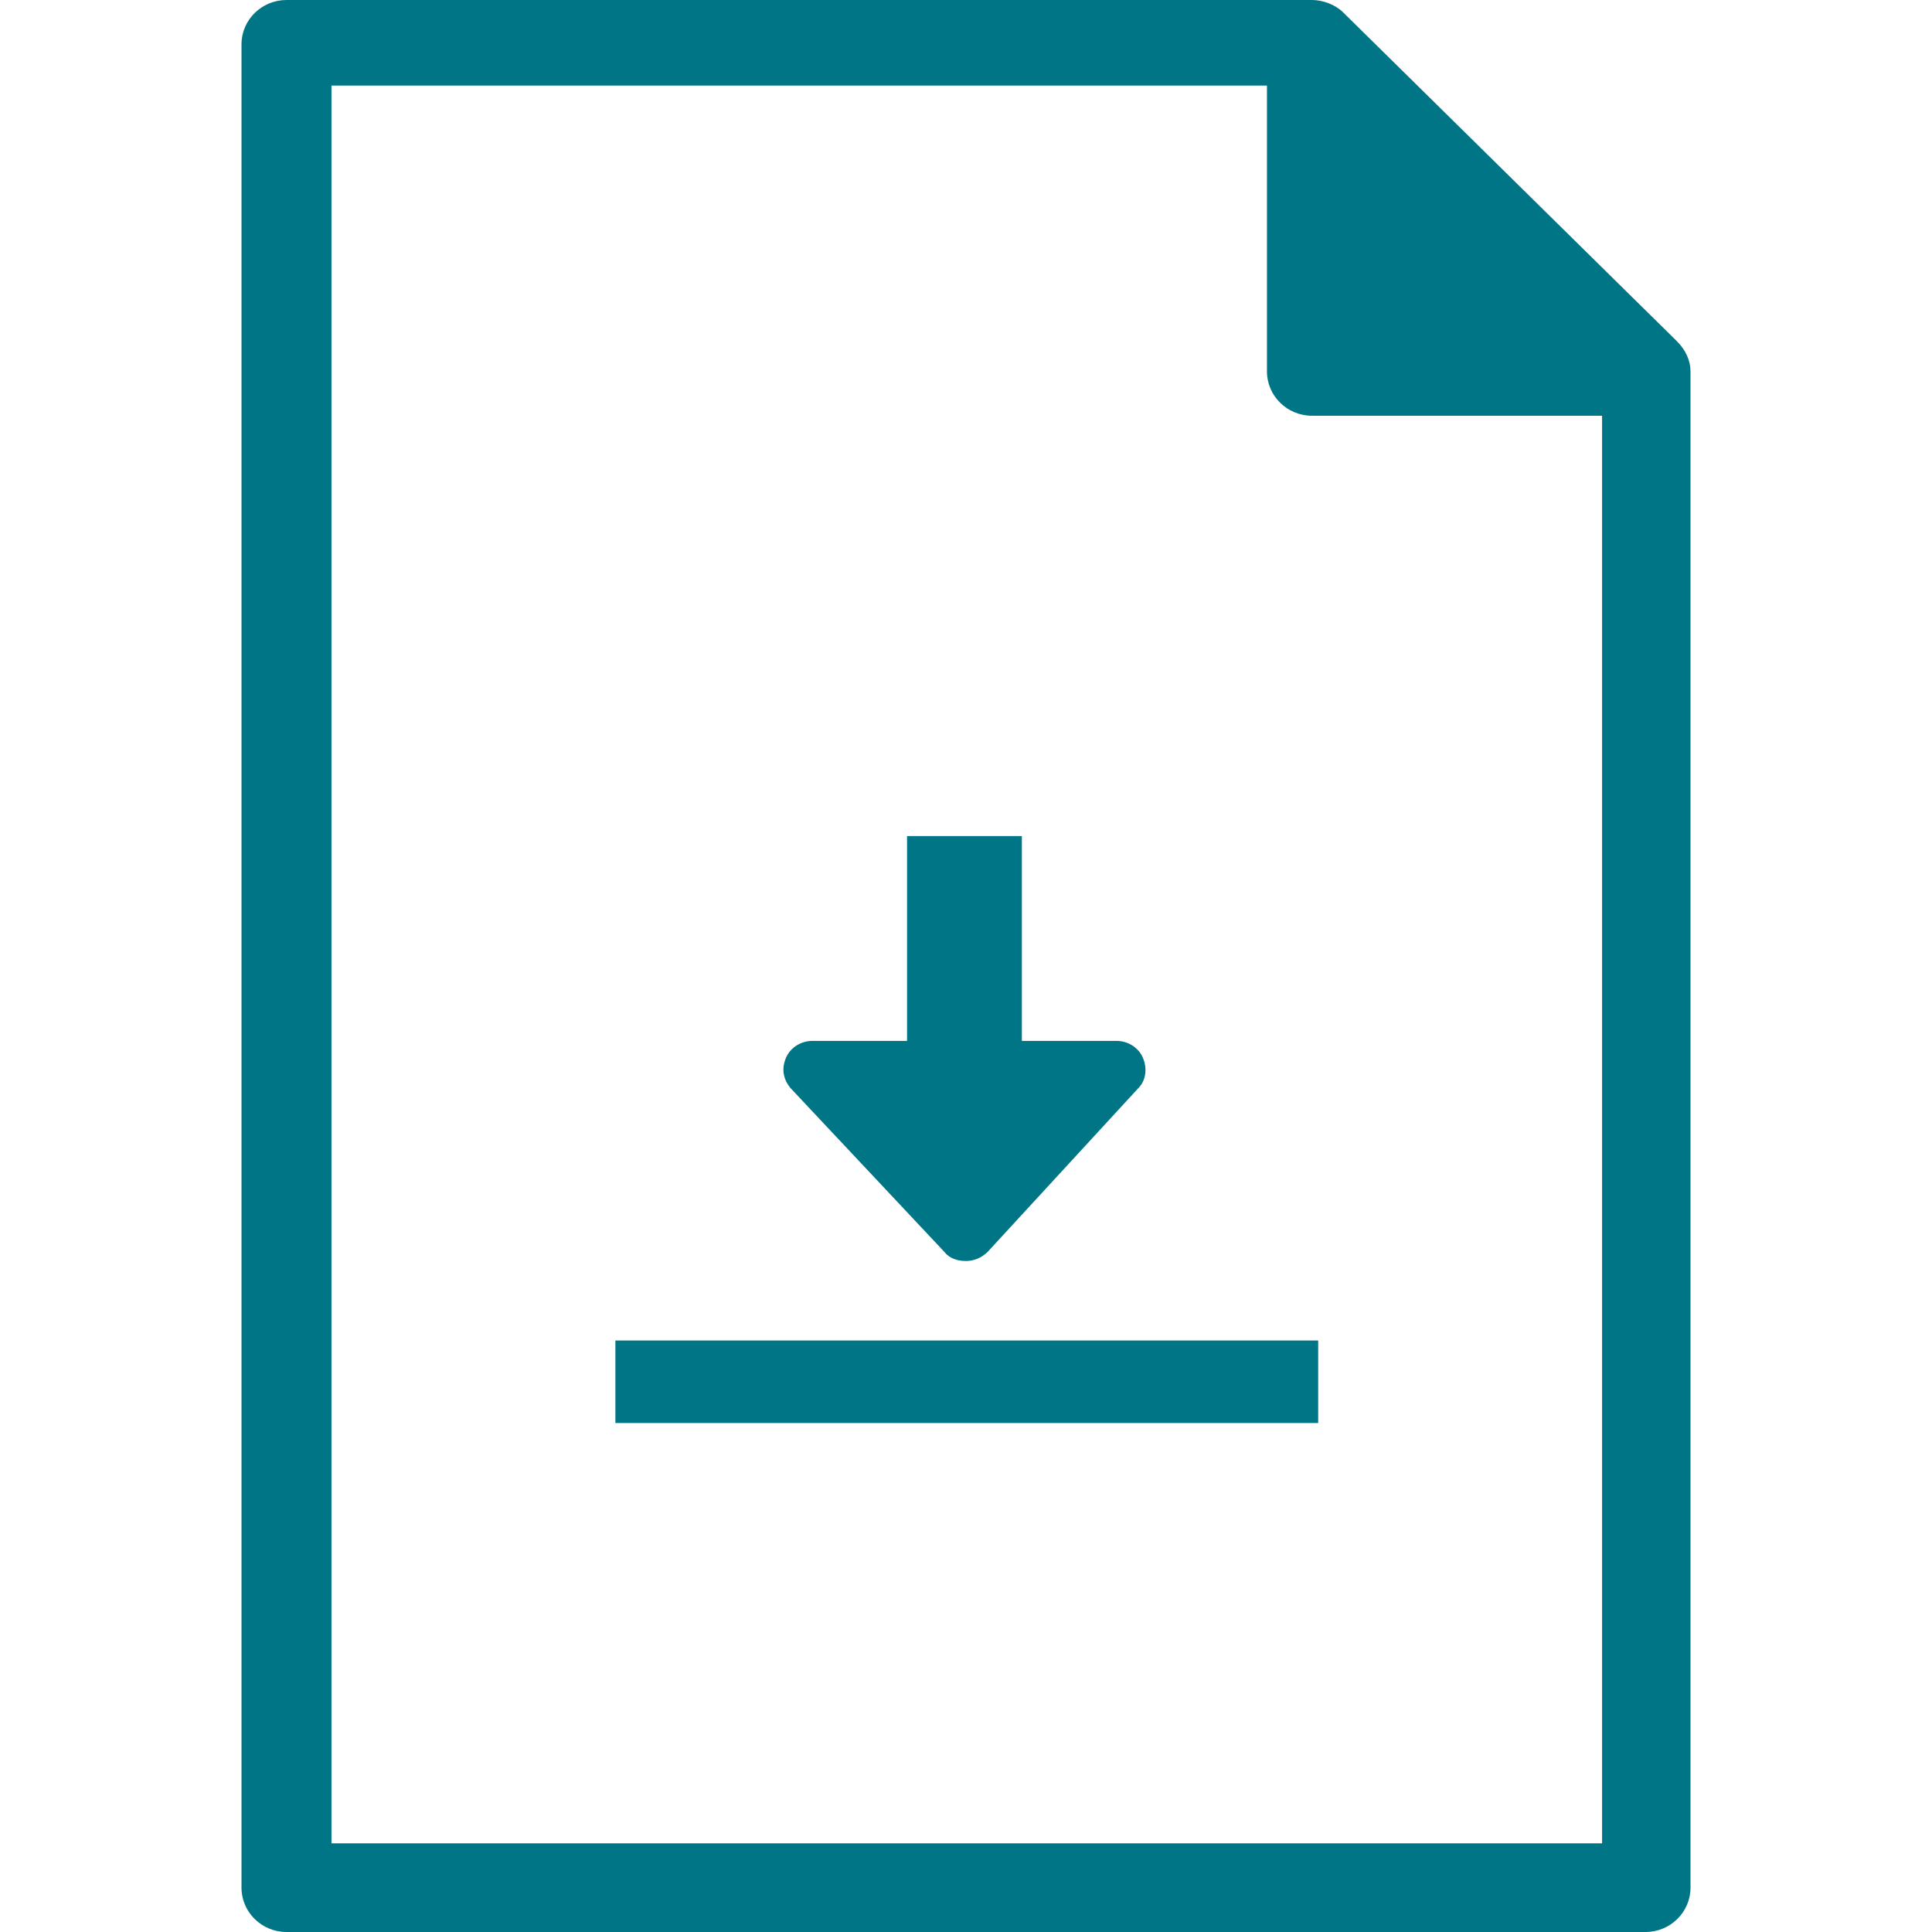 <svg width="80" height="80" viewBox="0 0 80 80" fill="none" xmlns="http://www.w3.org/2000/svg">
<path fill-rule="evenodd" clip-rule="evenodd" d="M69.422 14.114L55.61 0.506C55.289 0.19 54.775 0 54.325 0H11.863C10.835 0 10 0.823 10 1.835V78.165C10 79.177 10.835 80 11.863 80H68.137C69.165 80 70 79.177 70 78.165V15.38C70 14.937 69.807 14.494 69.422 14.114ZM66.274 76.329H13.726V3.544H52.462V15.38C52.462 16.392 53.298 17.215 54.325 17.215H66.338V76.329H66.274ZM39.101 51.835C39.293 52.089 39.615 52.215 40 52.215C40.321 52.215 40.642 52.089 40.899 51.835L47.131 45.063C47.452 44.747 47.516 44.24 47.323 43.797C47.131 43.354 46.681 43.101 46.231 43.101H42.313V34.62H37.559V43.101H33.64C33.191 43.101 32.741 43.354 32.548 43.797C32.355 44.24 32.42 44.683 32.741 45.063L39.101 51.835ZM25.482 55.507H54.583V58.925H25.482V55.507Z" fill="#007585"/>
</svg>
